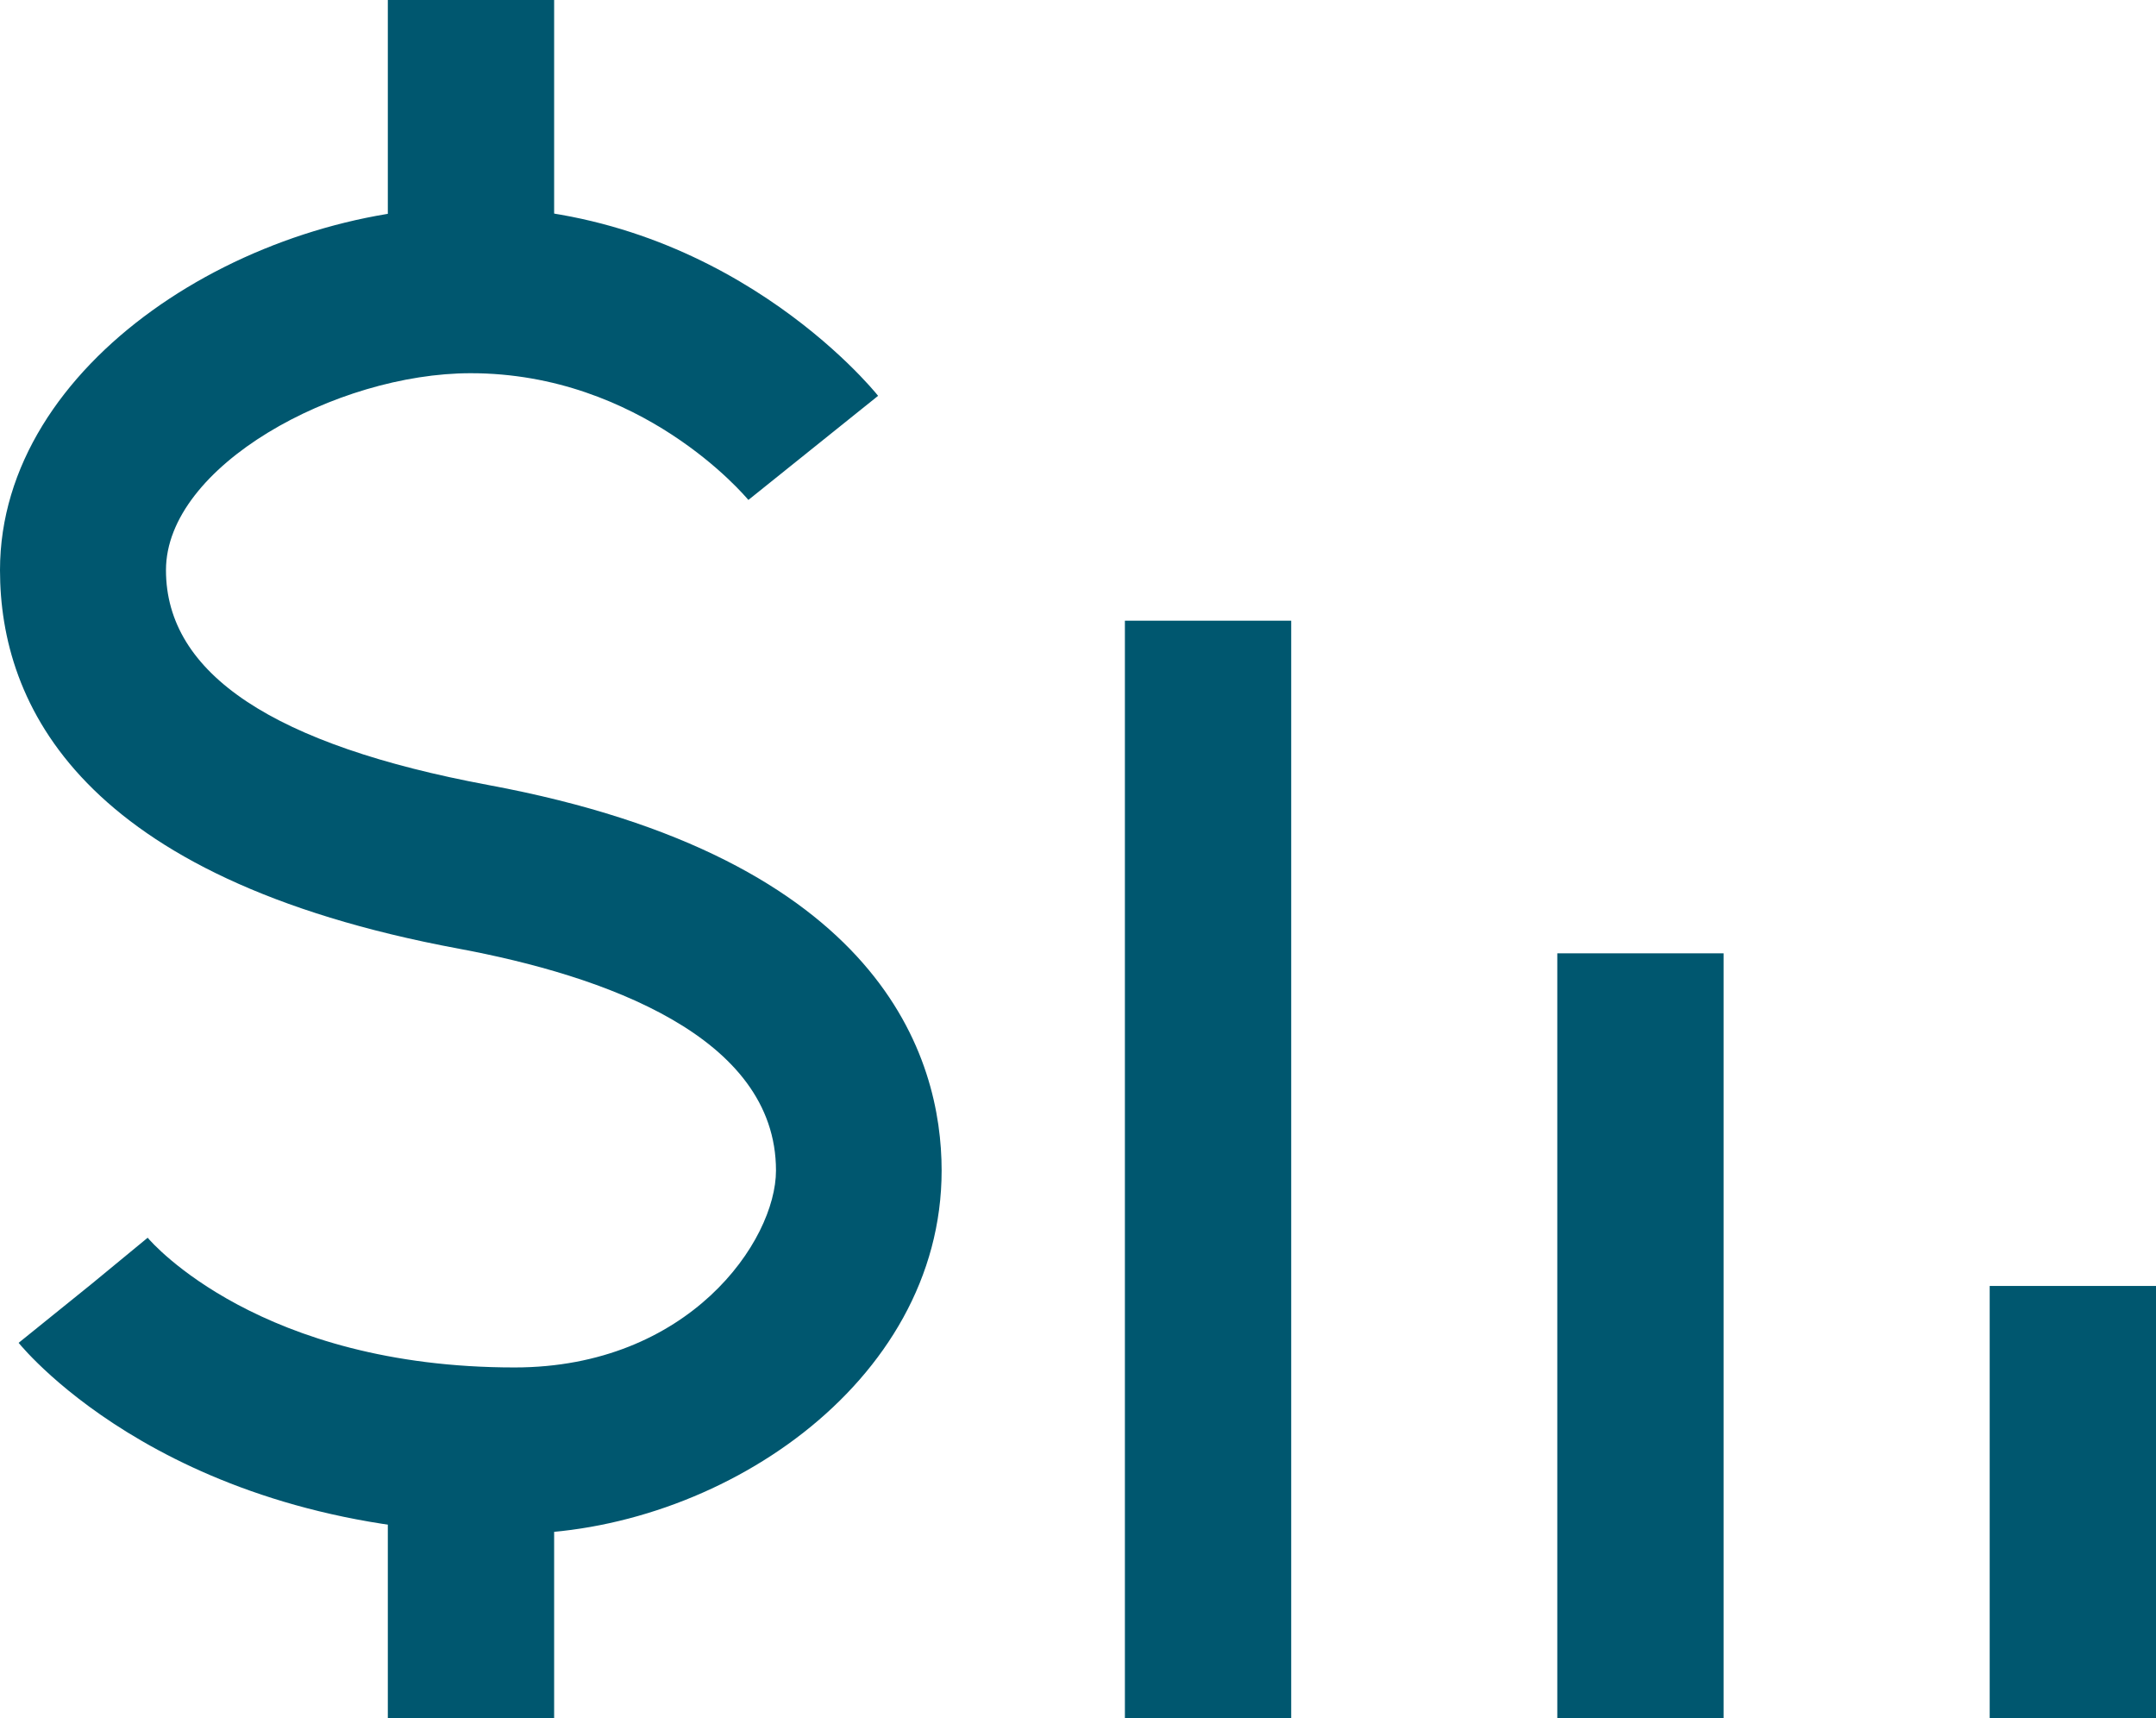 <?xml version="1.0" encoding="UTF-8"?><svg id="Layer_2" xmlns="http://www.w3.org/2000/svg" viewBox="0 0 64.82 51.66"><defs><style>.cls-1{fill:#00576f;}</style></defs><g id="Layer_1-2"><g><g><path class="cls-1" d="m15.46,46.11c-10.15,0-14.71-5.51-14.9-5.74l3.89-3.14-1.94,1.57,1.93-1.59c.13.16,3.4,3.9,11.03,3.9,5.24,0,7.86-3.8,7.86-5.92,0-4.05-5.19-5.86-9.54-6.67C2.39,26.4,0,21.16,0,17.14,0,10.89,7.48,6.22,14.16,6.22c7.59,0,12.06,5.45,12.24,5.68l-3.9,3.13c-.12-.14-3.21-3.81-8.35-3.81-4.04,0-9.16,2.79-9.16,5.92s3.26,5.26,9.69,6.46c11.86,2.2,13.63,8.21,13.63,11.59,0,6.44-6.78,10.92-12.86,10.92Z"/><rect class="cls-1" x="11.66" width="5" height="8.05"/><rect class="cls-1" x="11.66" y="43.61" width="5" height="8.05"/></g><rect class="cls-1" x="33.82" y="18.66" width="5" height="33"/><rect class="cls-1" x="46.82" y="28.66" width="5" height="23"/><rect class="cls-1" x="59.82" y="38.66" width="5" height="13"/></g></g></svg>